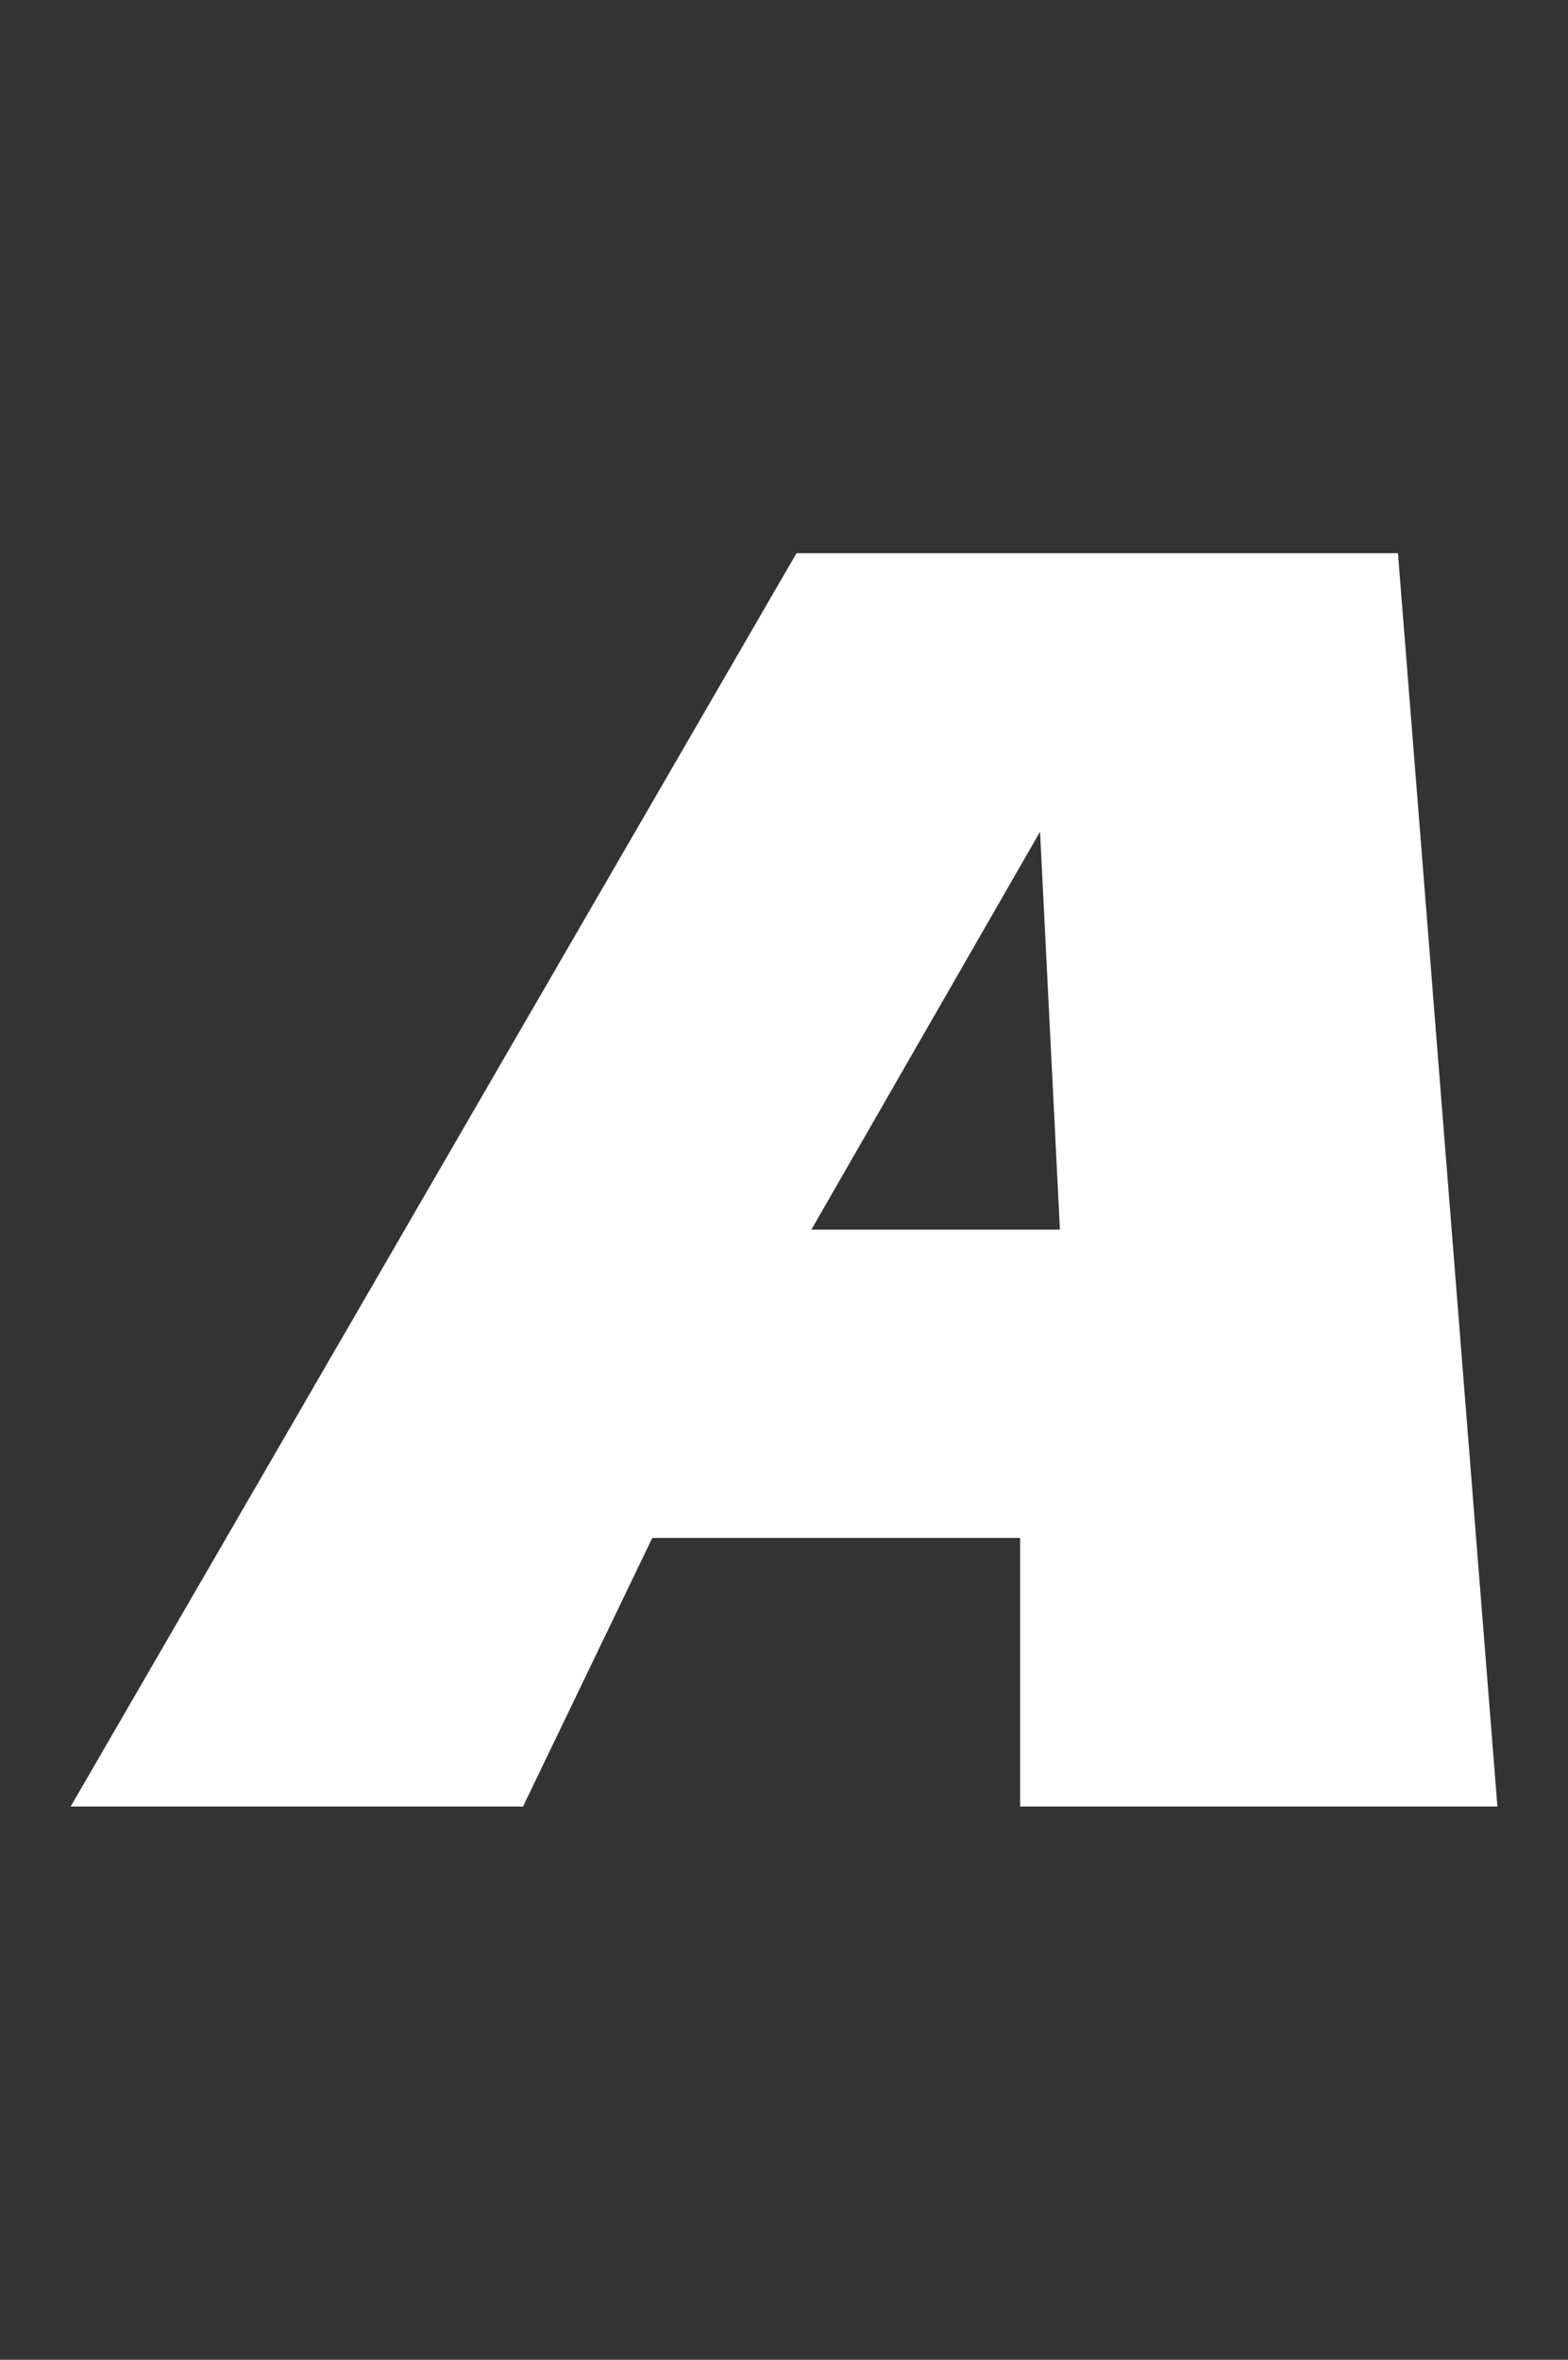 <?xml version="1.0" encoding="utf-8"?>
<!-- Generator: Adobe Illustrator 15.1.0, SVG Export Plug-In . SVG Version: 6.00 Build 0)  -->
<!DOCTYPE svg PUBLIC "-//W3C//DTD SVG 1.1//EN" "http://www.w3.org/Graphics/SVG/1.1/DTD/svg11.dtd">
<svg version="1.1" id="Layer_1" xmlns="http://www.w3.org/2000/svg" xmlns:xlink="http://www.w3.org/1999/xlink" x="0px" y="0px"
	 width="60.043px" height="90.32px" viewBox="0 0 60.043 90.32" enable-background="new 0 0 60.043 90.32" xml:space="preserve">
<rect x="0" y="0" width="60.043" height="90.32" fill="#333333" stroke="none"/>
<path fill="#FFFFFF" d="M2.705,69.146L30.5,21.174h23.032l3.808,47.972H39.064v-10.28H24.977l-4.95,10.28H2.705z M31.069,47.064
	h9.518l-0.761-15.23L31.069,47.064z"/>
</svg>
